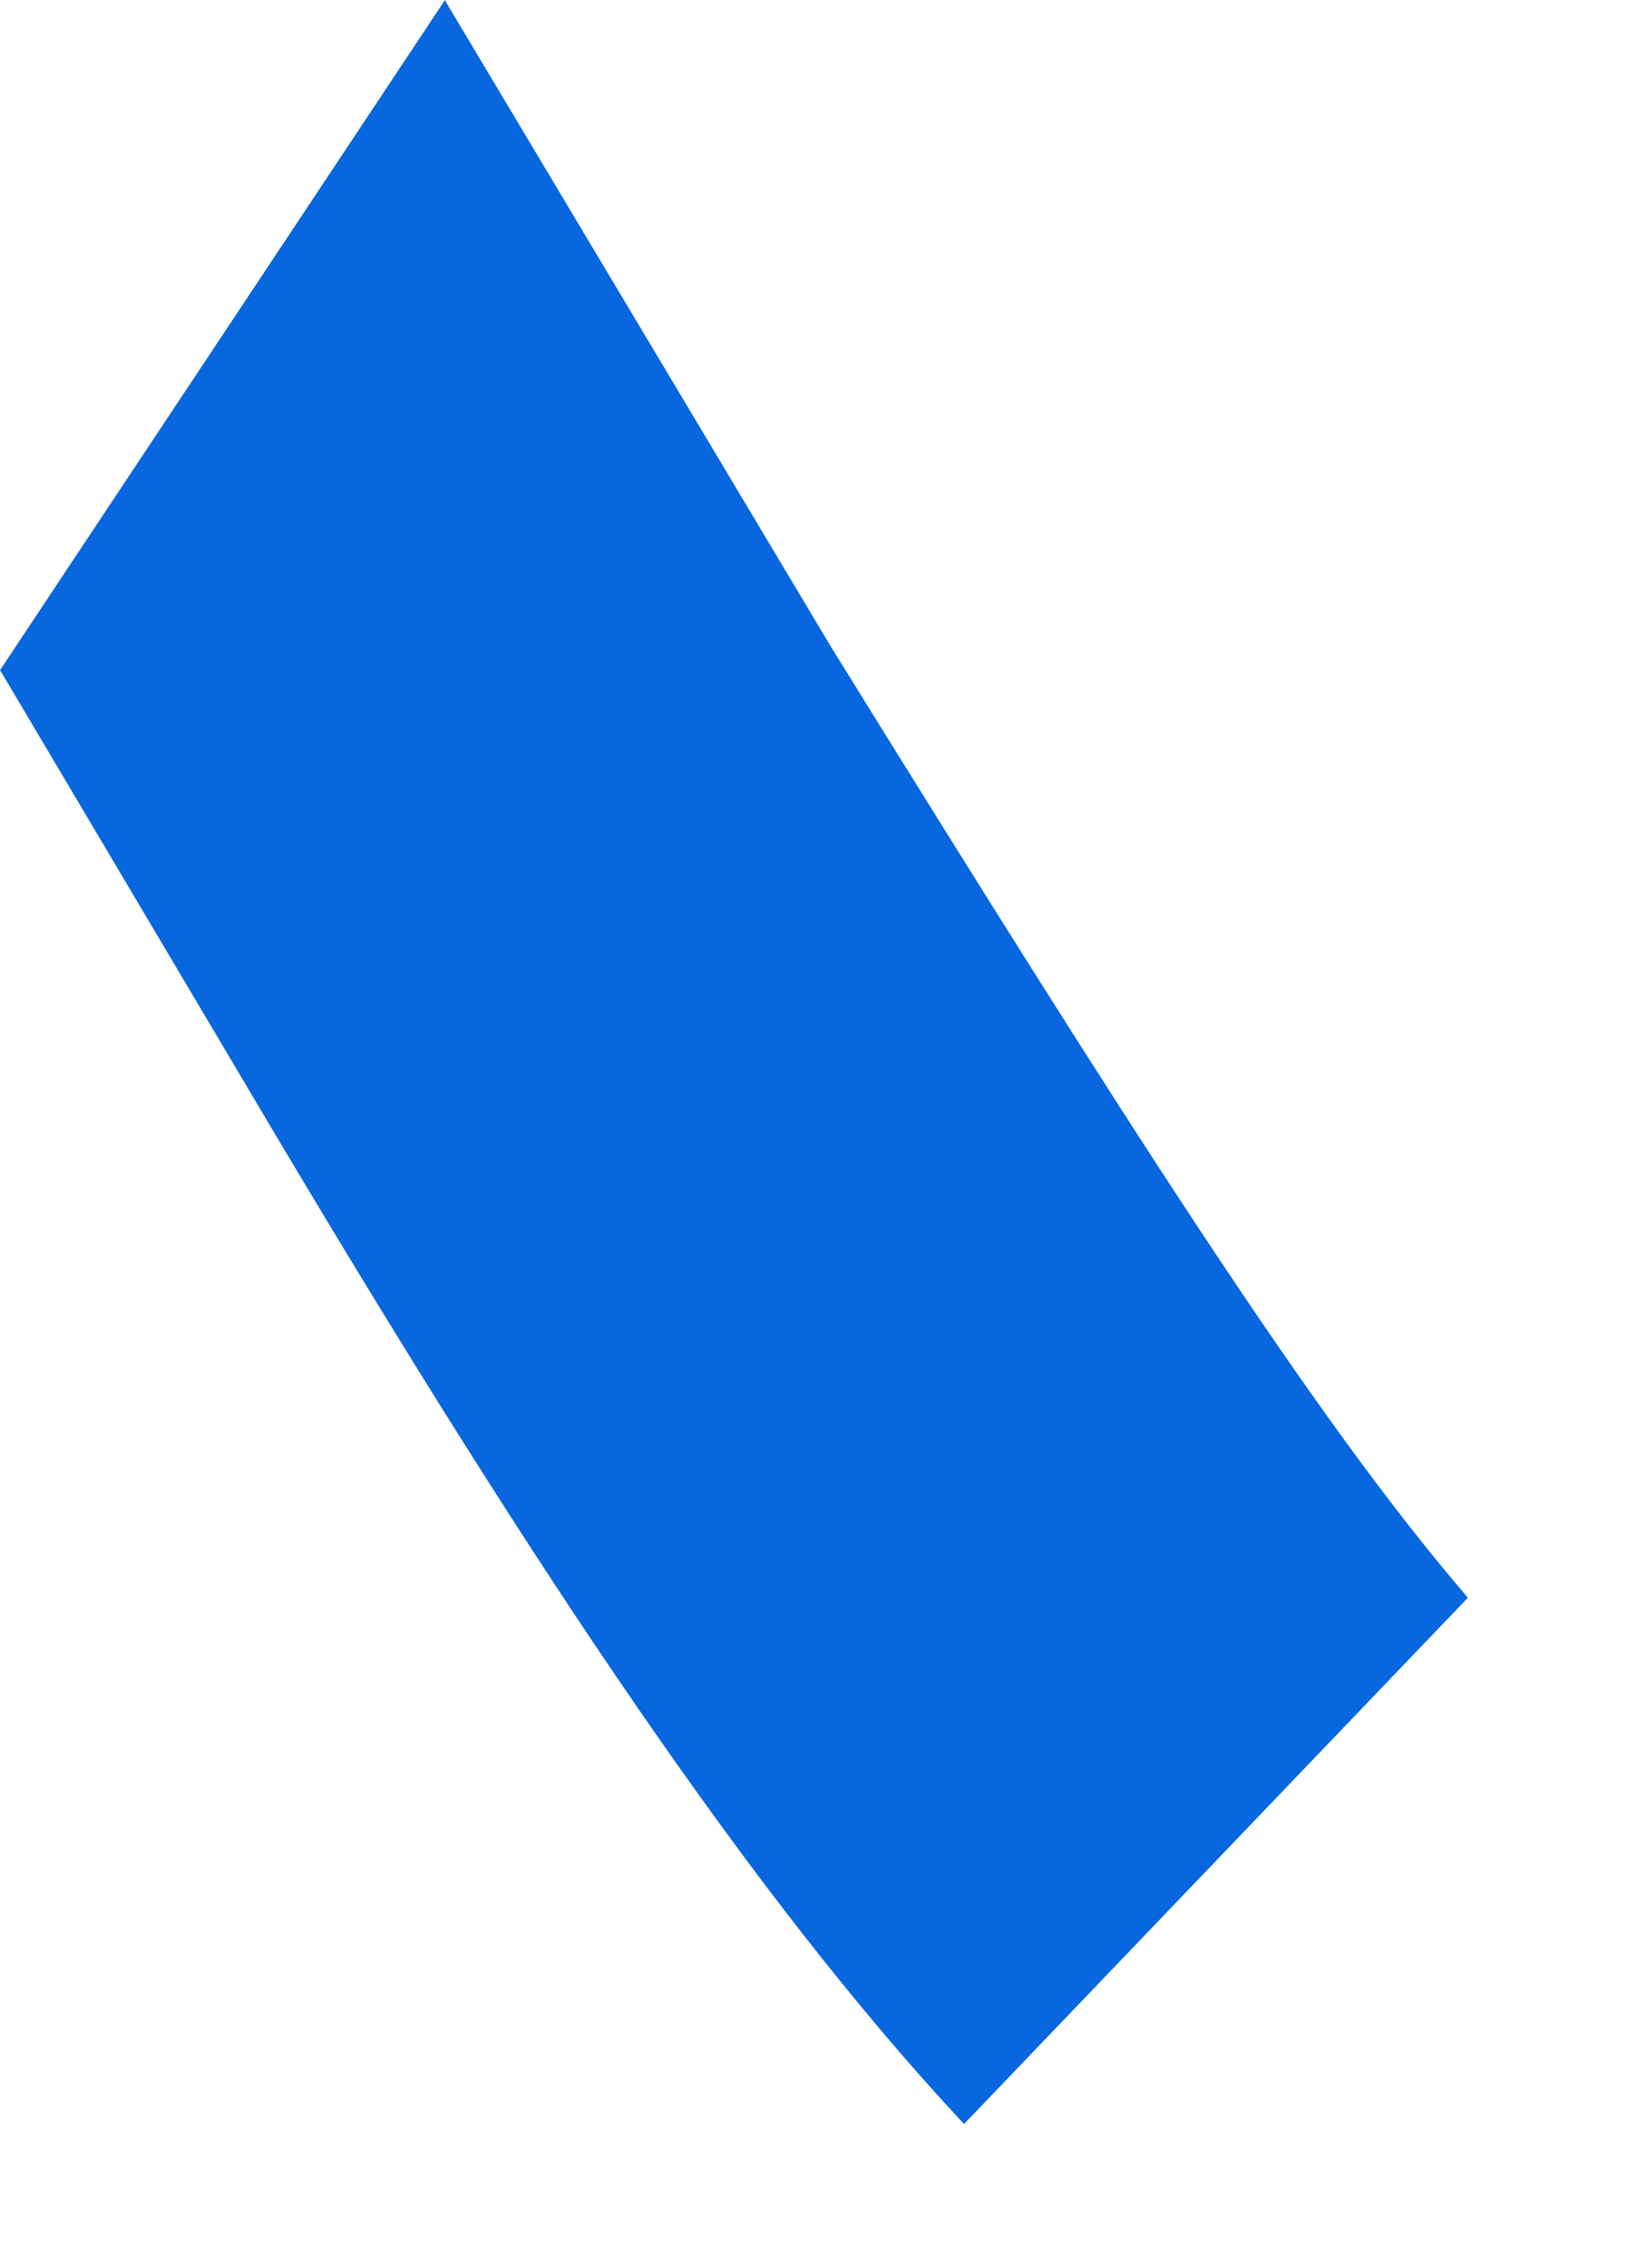 <?xml version="1.0" encoding="utf-8"?>
<svg xmlns="http://www.w3.org/2000/svg" fill="none" height="100%" overflow="visible" preserveAspectRatio="none" style="display: block;" viewBox="0 0 8 11" width="100%">
<path d="M7.107 7.728C6.373 6.872 5.464 5.445 4.036 3.141L2.175 0.027L2.16 0L0 3.251L0.016 3.277L1.335 5.501C2.613 7.648 3.655 9.2 4.659 10.281L4.68 10.303L7.125 7.751C7.119 7.743 7.113 7.736 7.107 7.728Z" fill="url(#paint0_linear_0_50403)" id="Vector"/>
<defs>
<linearGradient gradientUnits="userSpaceOnUse" id="paint0_linear_0_50403" x1="229.82" x2="655.12" y1="203.158" y2="739.524">
<stop offset="0.277" stop-color="#0867DF"/>
<stop offset="1" stop-color="#0471E9"/>
</linearGradient>
</defs>
</svg>